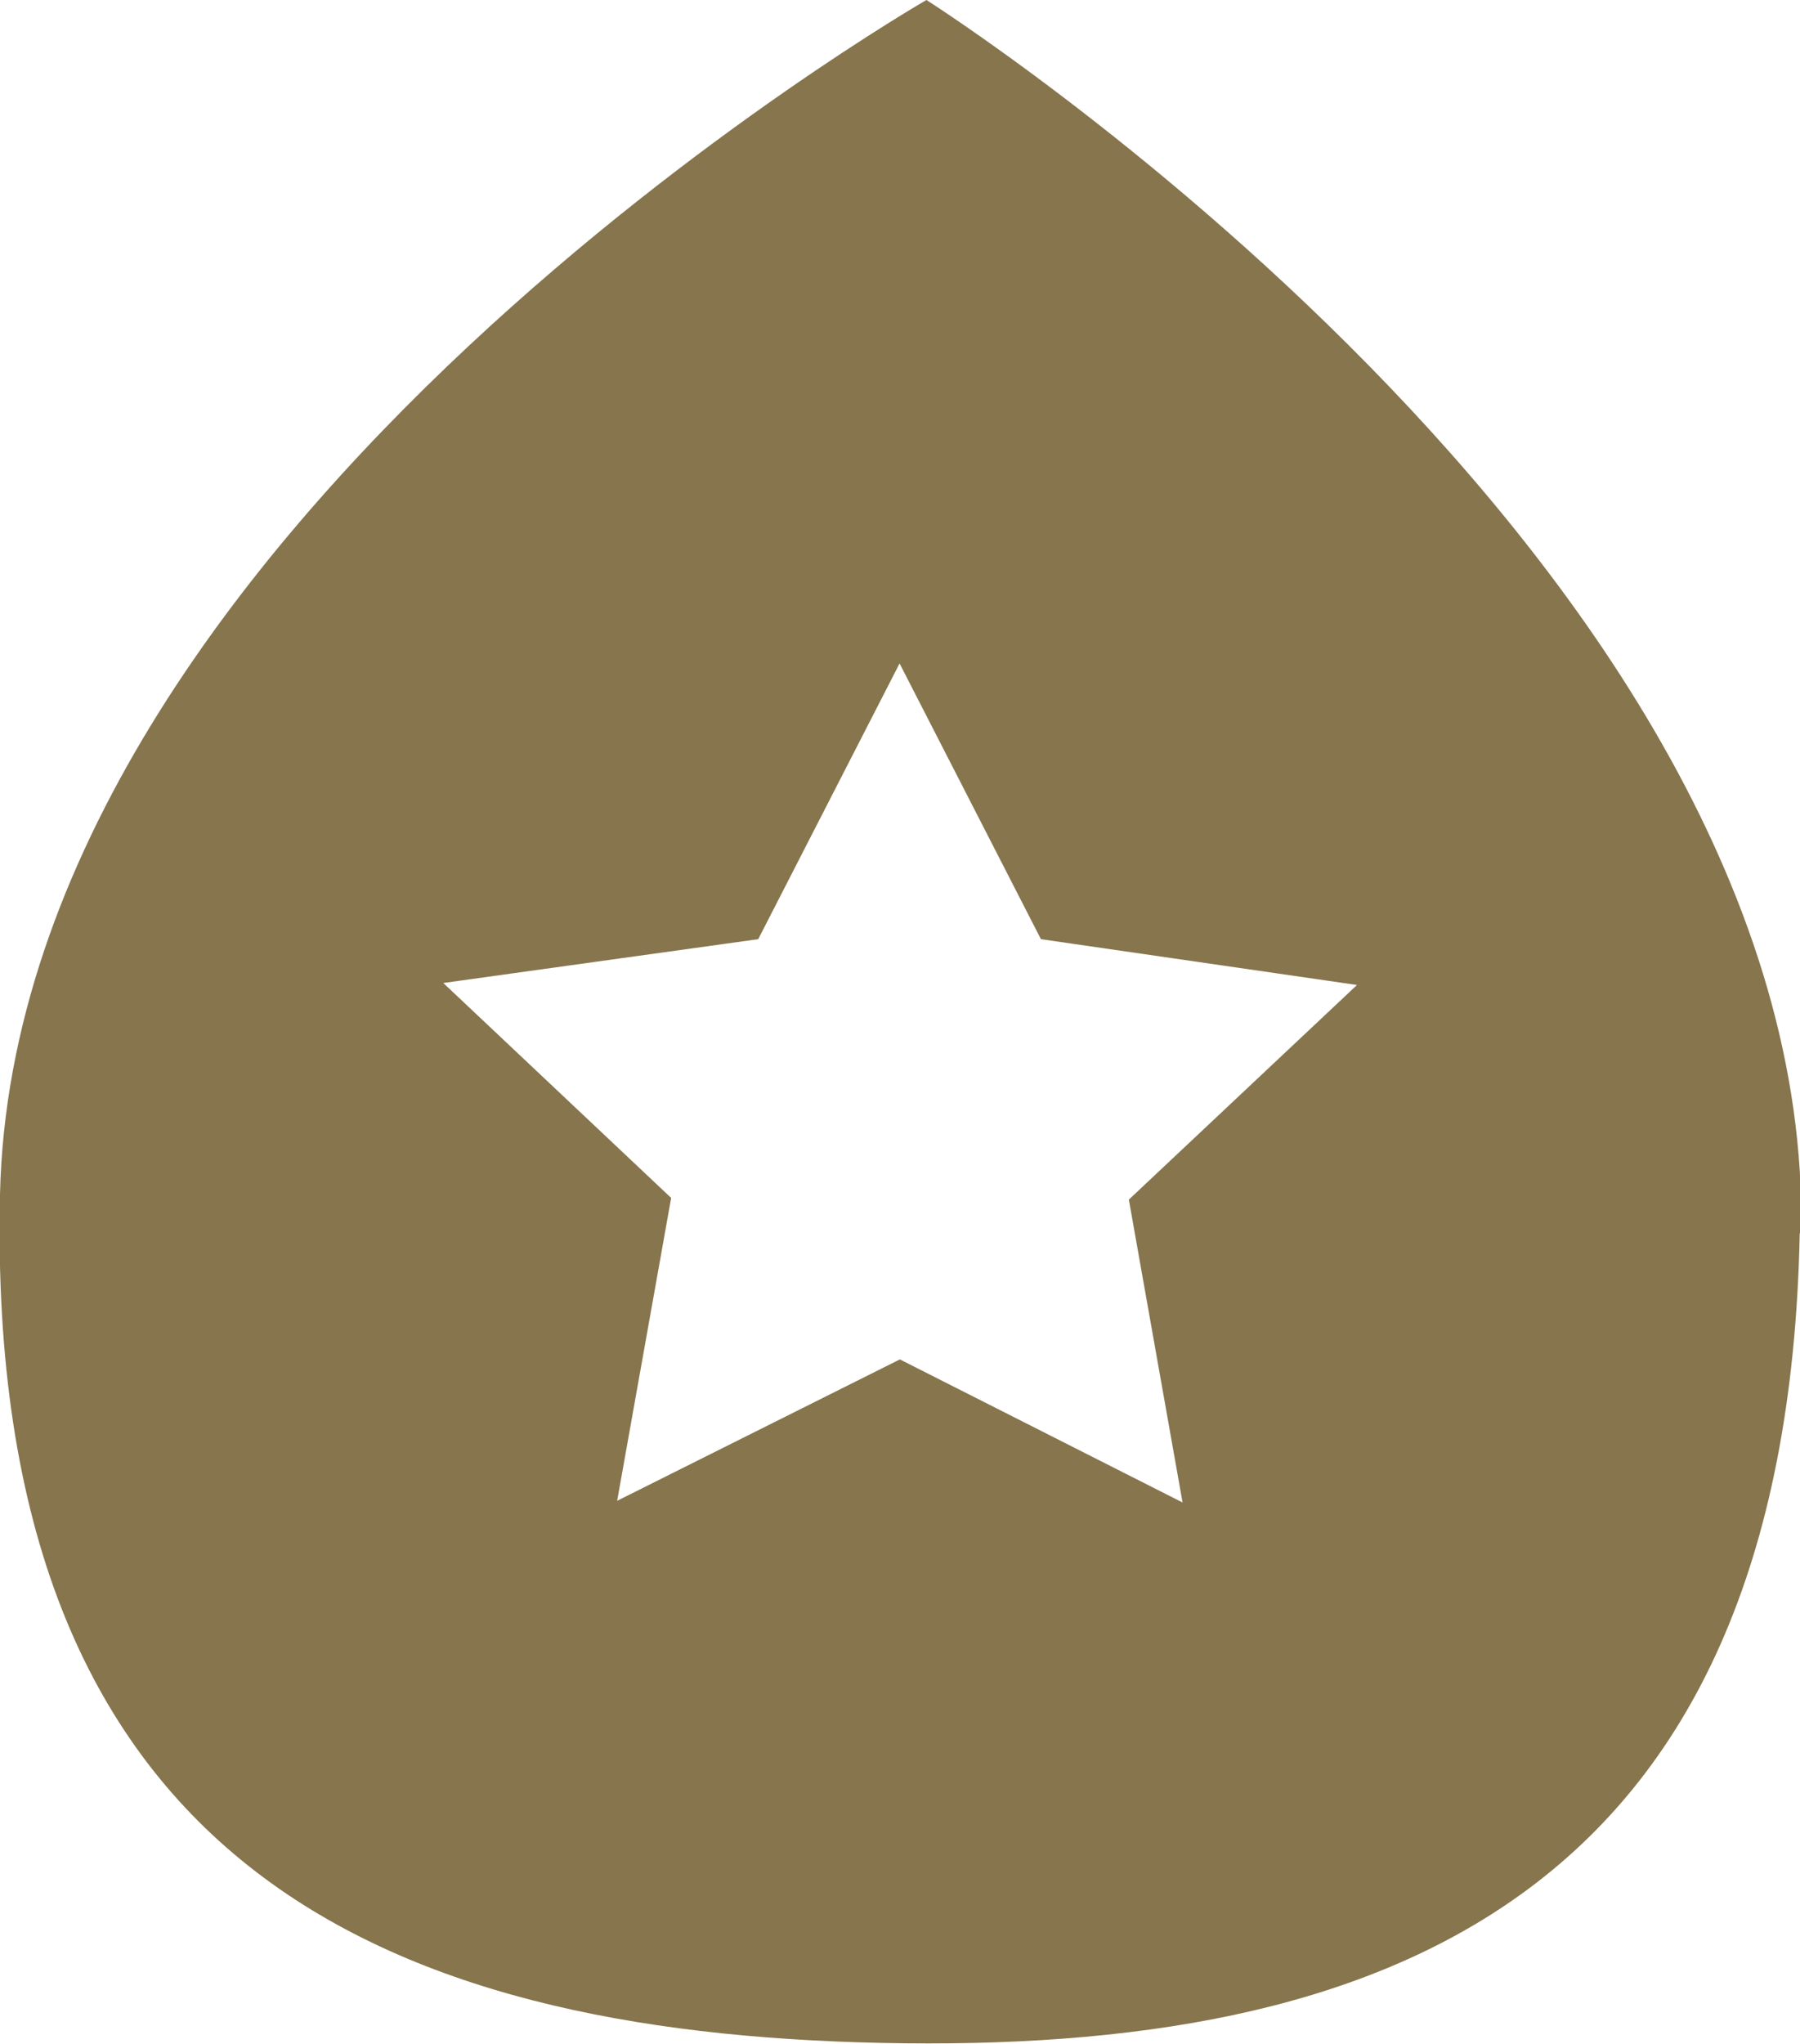 <svg xmlns="http://www.w3.org/2000/svg" viewBox="0 0 63.67 72.28"><defs><style>.cls-1{fill:#86754d;}</style></defs><g id="Layer_2" data-name="Layer 2"><g id="Layer_1-2" data-name="Layer 1"><path class="cls-1" d="M48,34.83l-8.07,7.59,1.9,10.71-10-5.06-10,5,1.91-10.71-8.06-7.6,11.14-1.55,5-9.75,5,9.75Zm15.71,8.8C64.18,19.92,32.77,0,32.77,0S.53,18.53,0,42.24s13.61,29.63,31.19,30,32-4.92,32.47-28.63"/></g></g></svg>